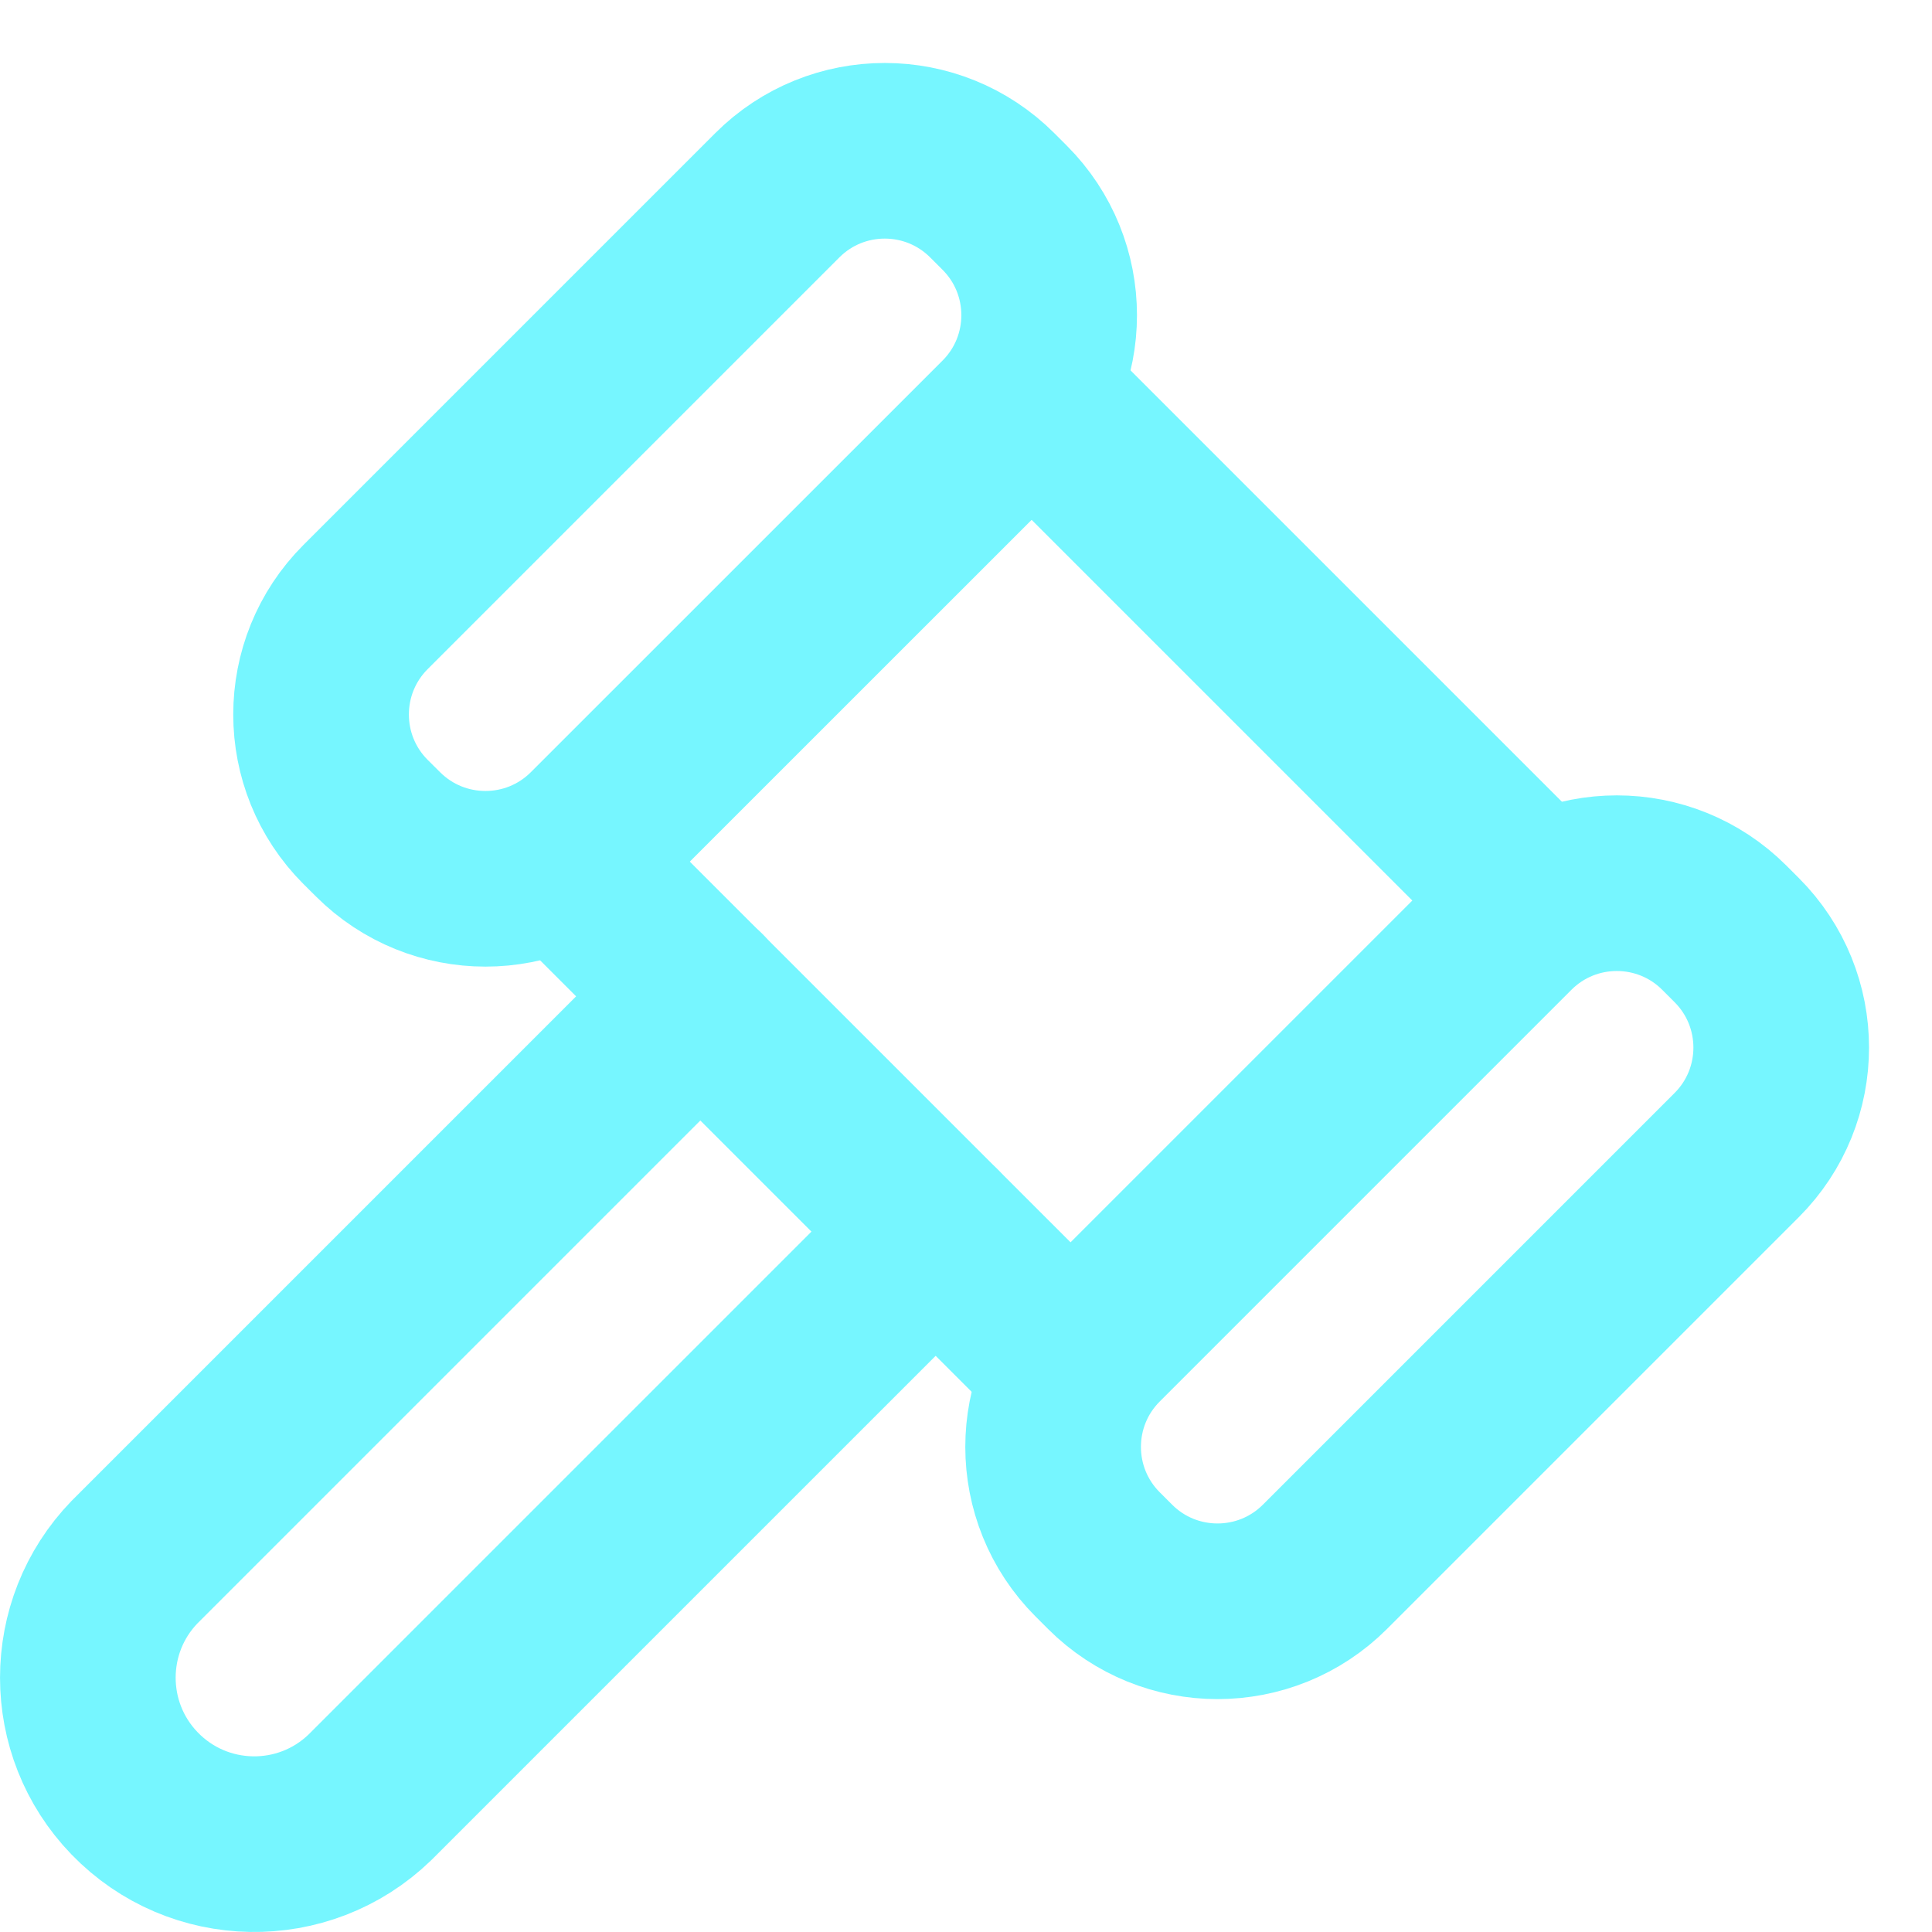<svg width="22" height="22" viewBox="0 0 22 22" fill="none" xmlns="http://www.w3.org/2000/svg">
<g id="Group 1613">
<path id="Vector" d="M8.851 2.224L4.163 6.912C3.487 7.588 3.487 8.684 4.163 9.36L4.304 9.5C4.98 10.176 6.076 10.176 6.752 9.5L11.44 4.813C12.116 4.137 12.116 3.041 11.44 2.365L11.299 2.224C10.623 1.548 9.527 1.548 8.851 2.224Z" stroke="#76F6FF" stroke-width="2" stroke-linecap="round" stroke-linejoin="round"/>
<path id="Vector_2" d="M17.187 10.564L12.499 15.252C11.823 15.928 11.823 17.024 12.499 17.7L12.64 17.841C13.316 18.517 14.412 18.517 15.088 17.841L19.776 13.153C20.452 12.477 20.452 11.381 19.776 10.705L19.635 10.564C18.959 9.888 17.863 9.888 17.187 10.564Z" stroke="#76F6FF" stroke-width="2" stroke-linecap="round" stroke-linejoin="round"/>
<path id="Vector_3" d="M11.747 4.505L17.496 10.254" stroke="#76F6FF" stroke-width="2" stroke-linecap="round" stroke-linejoin="round"/>
<path id="Vector_4" d="M6.439 9.81L12.191 15.561" stroke="#76F6FF" stroke-width="2" stroke-linecap="round" stroke-linejoin="round"/>
<path id="Vector_5" d="M10.654 14.025L4.211 20.468C3.458 21.195 2.259 21.174 1.532 20.421C0.823 19.687 0.823 18.521 1.532 17.788L7.976 11.344" stroke="#76F6FF" stroke-width="2" stroke-linecap="round" stroke-linejoin="round"/>
</g>
</svg>
